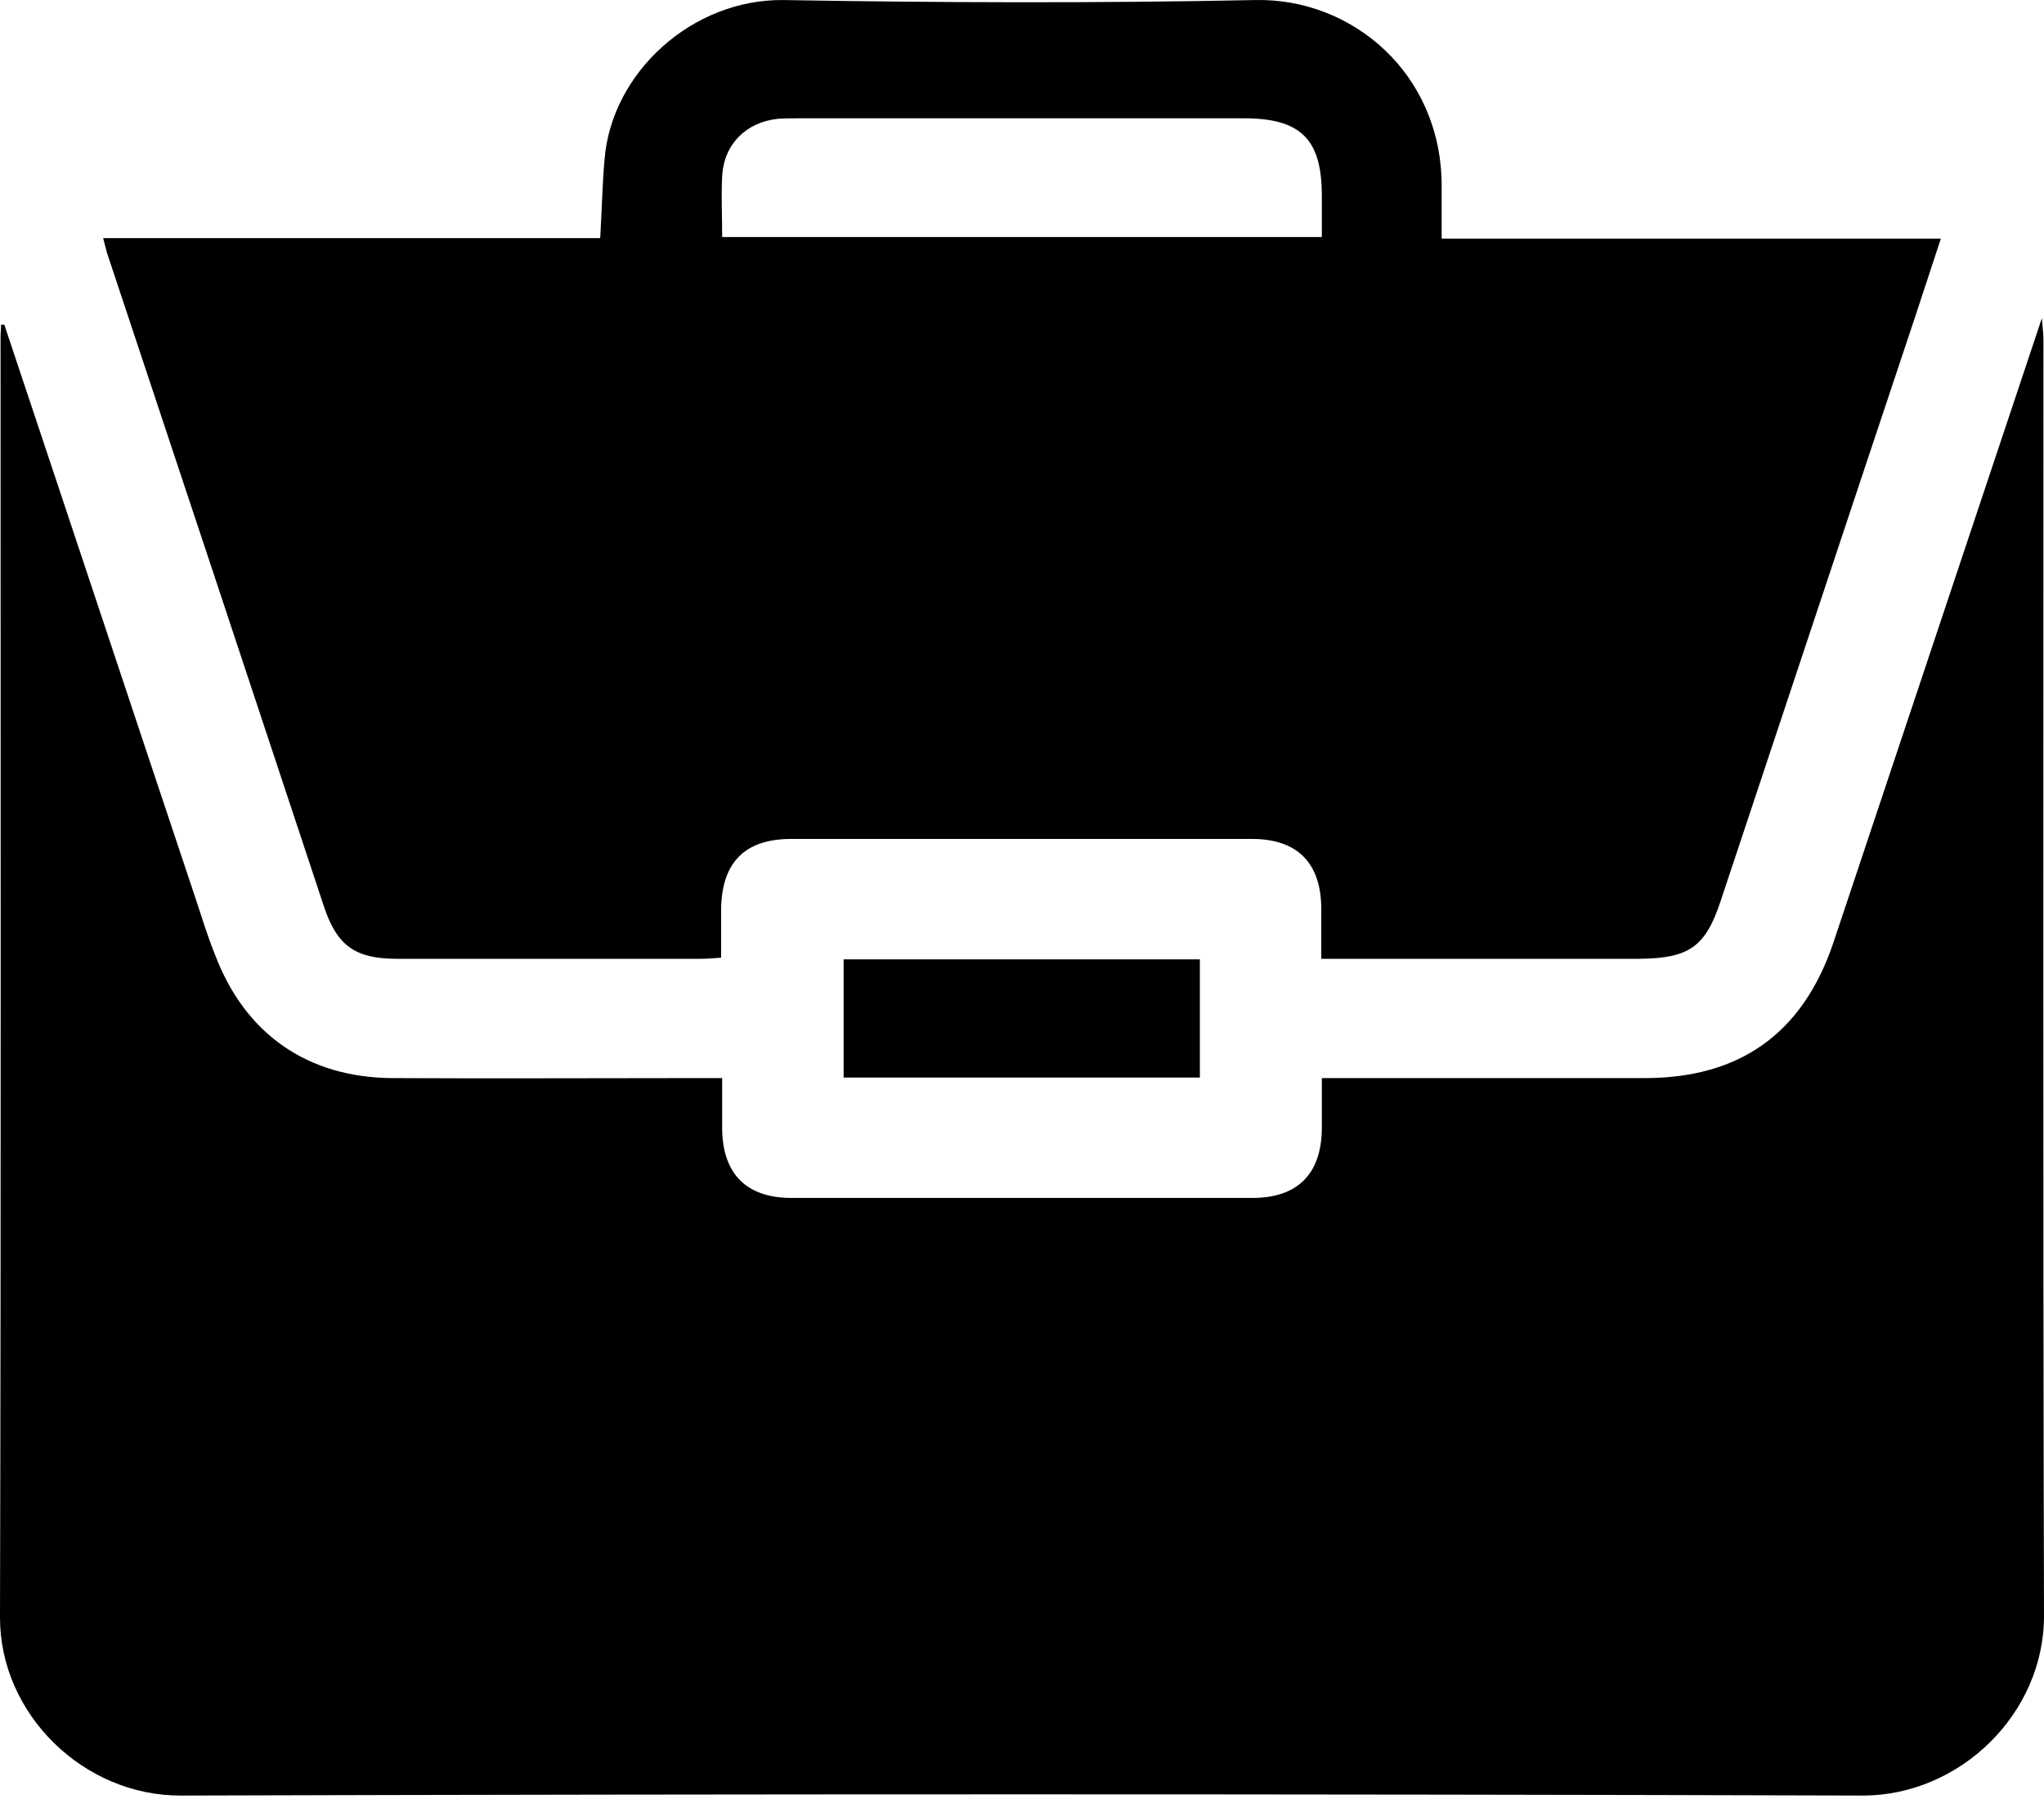 <svg width="45" height="40" viewBox="0 0 45 40" fill="none" xmlns="http://www.w3.org/2000/svg">
<path d="M0.095 7.146C1.491 11.322 2.875 15.498 4.271 19.673C4.424 20.123 4.554 20.573 4.732 21.01C5.394 22.761 6.767 23.719 8.636 23.731C10.86 23.743 13.072 23.731 15.296 23.731C15.473 23.731 15.639 23.731 15.899 23.731C15.899 24.121 15.899 24.488 15.899 24.855C15.911 25.837 16.431 26.369 17.425 26.369C20.808 26.369 24.192 26.369 27.575 26.369C28.569 26.369 29.089 25.837 29.101 24.855C29.101 24.5 29.101 24.133 29.101 23.731C29.314 23.731 29.48 23.731 29.645 23.731C31.834 23.731 34.022 23.731 36.211 23.731C38.304 23.731 39.688 22.749 40.363 20.75C41.877 16.219 43.391 11.677 44.953 7.004C44.976 7.264 44.988 7.382 44.988 7.501C44.988 16.846 44.976 26.203 45 35.549C45.012 37.725 43.143 39.524 41.013 39.524C28.675 39.488 16.325 39.488 3.987 39.524C1.845 39.535 0 37.737 0 35.608C0.024 26.215 0.012 16.811 0.012 7.418C0.012 7.323 0.024 7.24 0.024 7.146C0.047 7.146 0.071 7.146 0.095 7.146Z" fill="black"/>
<path d="M2.271 5.242C5.95 5.242 9.57 5.242 13.214 5.242C13.249 4.638 13.261 4.07 13.309 3.514C13.462 1.586 15.249 -0.023 17.248 0.001C20.714 0.06 24.18 0.072 27.634 0.001C29.764 -0.046 31.727 1.61 31.739 4.07C31.739 4.449 31.739 4.816 31.739 5.253C33.608 5.253 35.43 5.253 37.24 5.253C39.05 5.253 40.86 5.253 42.729 5.253C42.457 6.07 42.208 6.85 41.948 7.619C40.588 11.689 39.239 15.758 37.879 19.839C37.547 20.845 37.181 21.093 36.104 21.105C33.786 21.105 31.479 21.105 29.089 21.105C29.089 20.715 29.089 20.348 29.089 19.981C29.077 18.988 28.557 18.467 27.563 18.467C24.18 18.467 20.797 18.467 17.413 18.467C16.396 18.467 15.887 18.988 15.876 20.017C15.876 20.36 15.876 20.703 15.876 21.081C15.71 21.093 15.568 21.105 15.438 21.105C13.202 21.105 10.966 21.105 8.73 21.105C7.831 21.105 7.429 20.821 7.145 19.993C5.548 15.167 3.951 10.364 2.354 5.561C2.331 5.478 2.307 5.383 2.271 5.242ZM15.899 5.218C20.312 5.218 24.689 5.218 29.101 5.218C29.101 4.898 29.101 4.603 29.101 4.307C29.101 3.065 28.64 2.604 27.386 2.604C24.121 2.604 20.868 2.604 17.603 2.604C17.449 2.604 17.283 2.604 17.13 2.615C16.432 2.686 15.935 3.171 15.899 3.881C15.876 4.319 15.899 4.733 15.899 5.218Z" fill="black"/>
<path d="M26.416 23.719C23.79 23.719 21.199 23.719 18.573 23.719C18.573 22.856 18.573 22.004 18.573 21.117C21.175 21.117 23.778 21.117 26.416 21.117C26.416 21.957 26.416 22.808 26.416 23.719Z" fill="black"/>
</svg>
